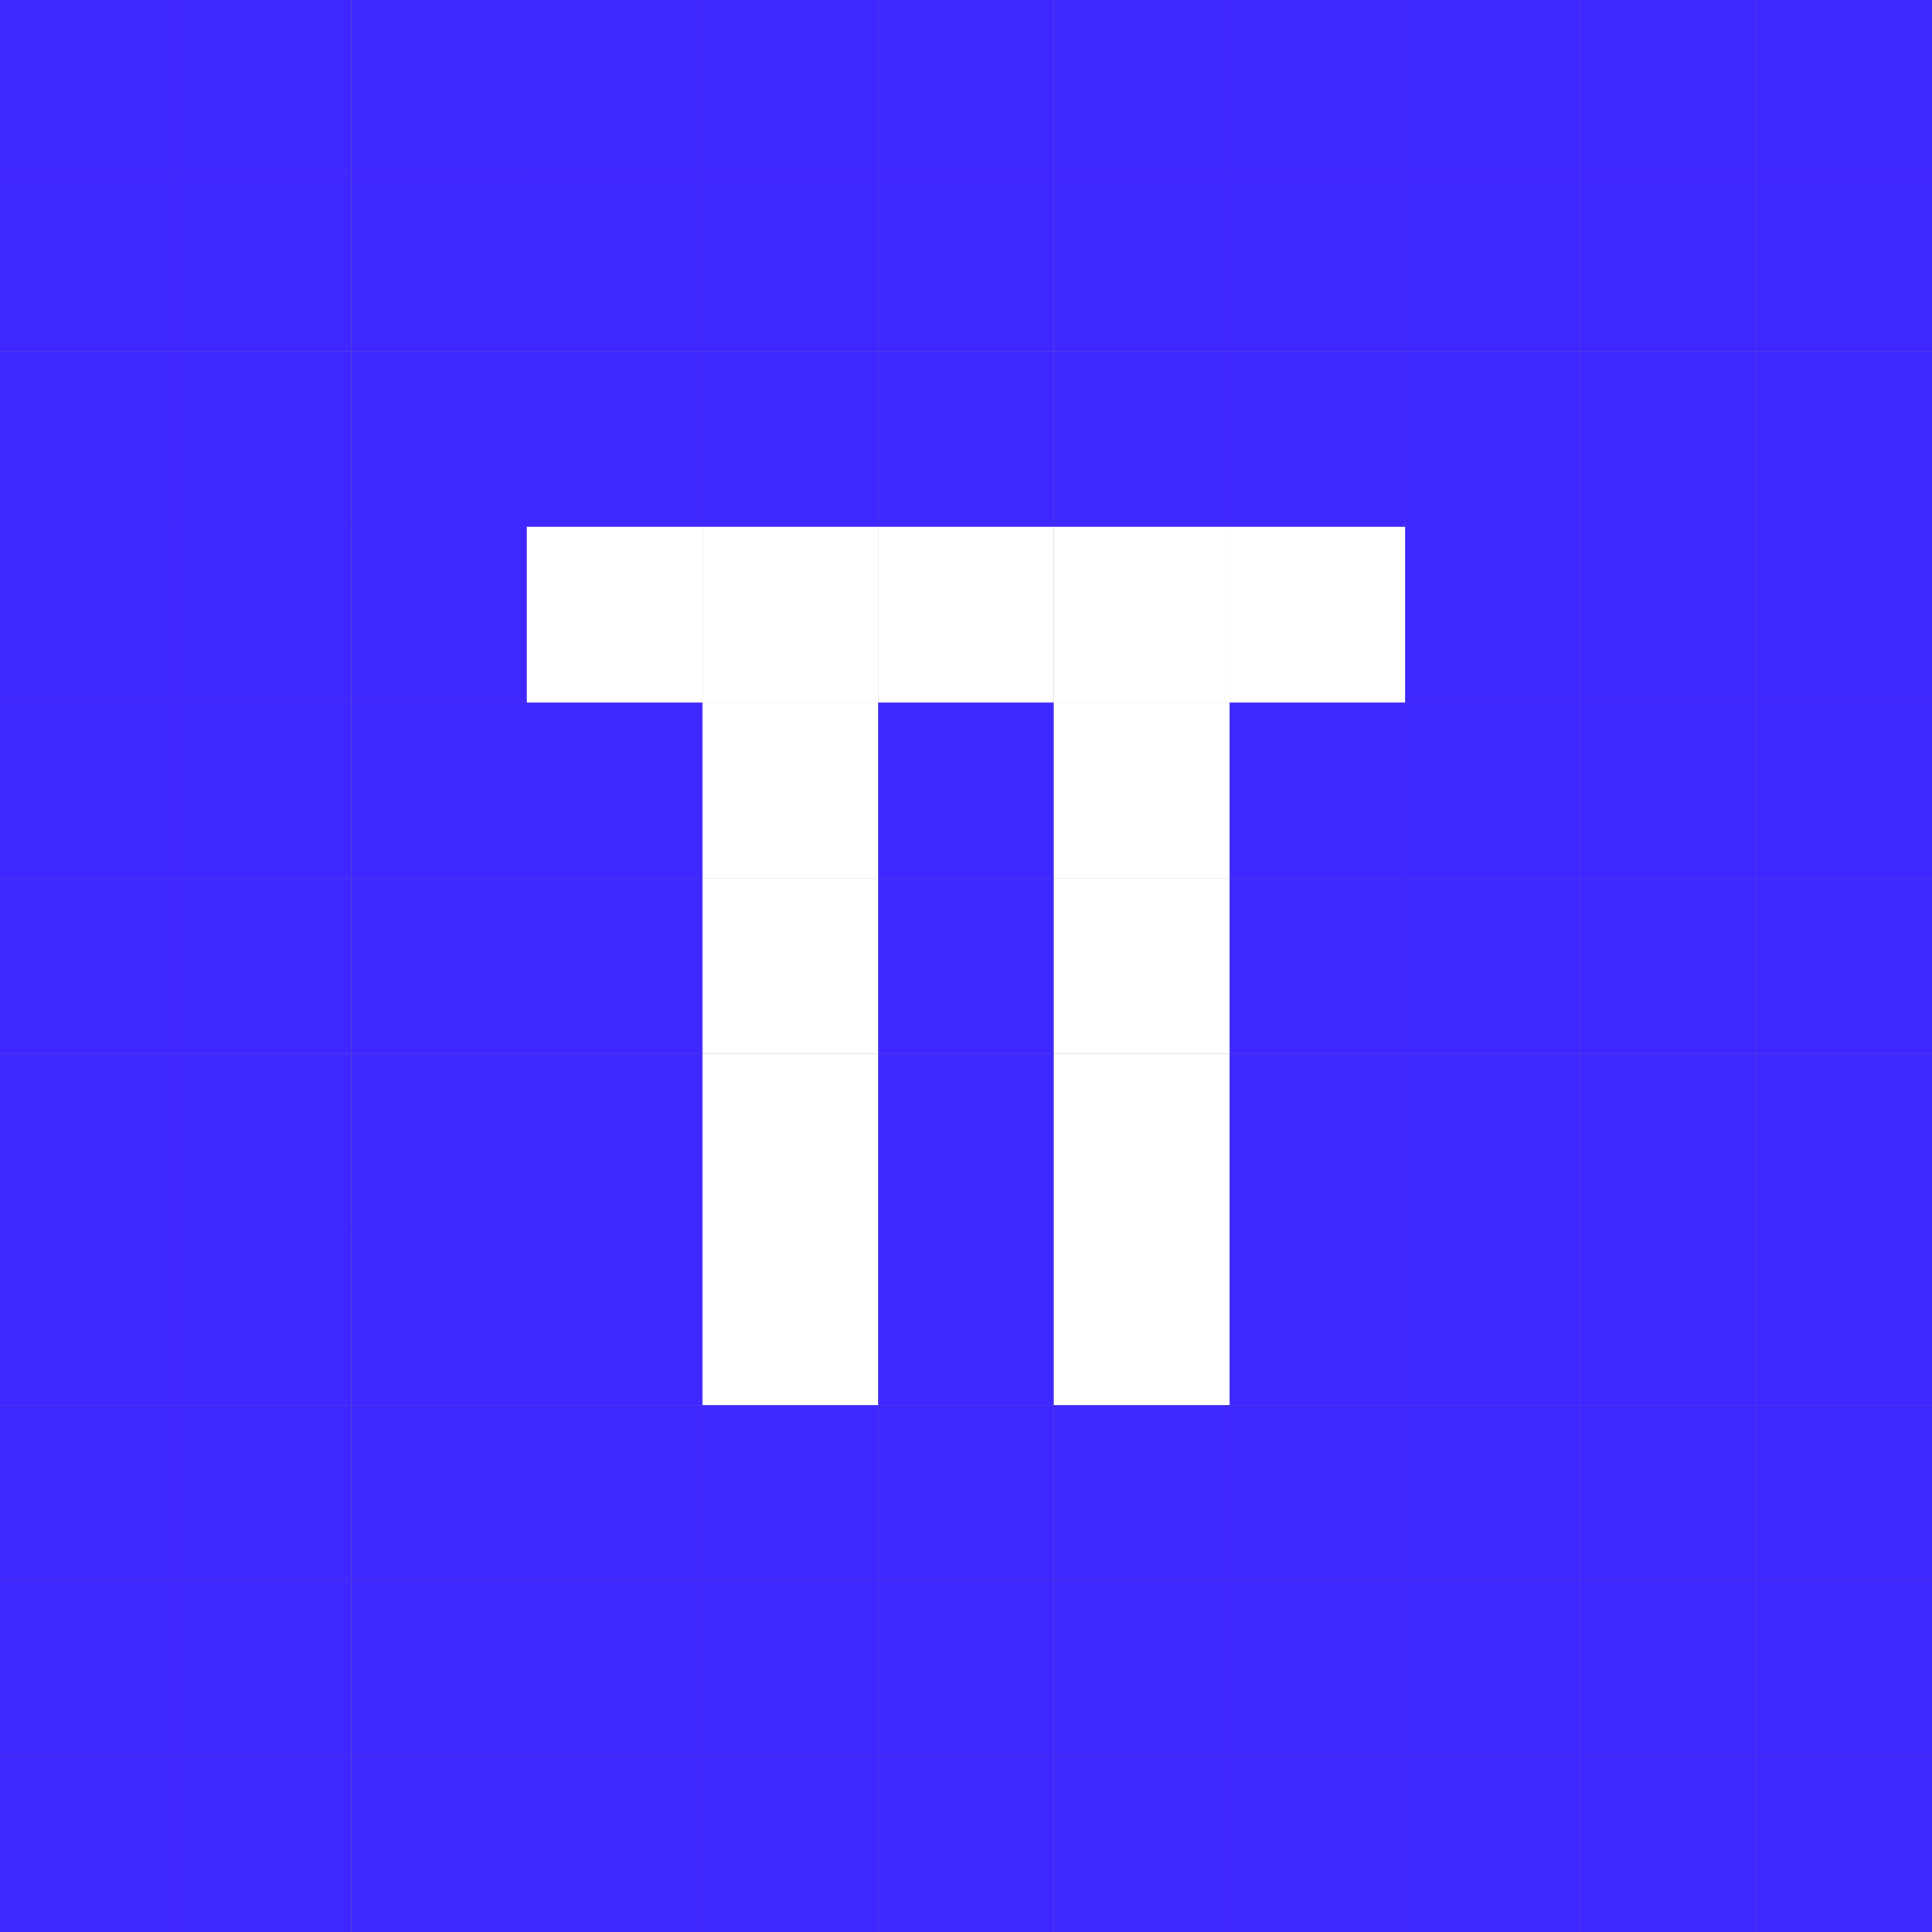 <?xml version="1.0" encoding="UTF-8"?>
<svg id="Layer_2" data-name="Layer 2" xmlns="http://www.w3.org/2000/svg" viewBox="0 0 125.23 125.23">
  <rect x="0" y="0" width="125.23" height="125.23" fill="#808080" stroke="none"/>
  <defs>
    <style>
      .cls-1 {
        fill: #3f27ff;
      }

      .cls-1, .cls-2 {
        stroke-width: 0px;
      }

      .cls-2 {
        fill: #fff;
      }
    </style>
  </defs>
  <g id="Layer_1-2" data-name="Layer 1">
    <rect class="cls-1" width="11.39" height="11.39"/>
    <rect class="cls-1" x="11.38" width="11.38" height="11.39"/>
    <rect class="cls-1" x="22.77" width="11.39" height="11.39"/>
    <rect class="cls-1" x="34.15" width="11.39" height="11.39"/>
    <rect class="cls-1" x="45.54" width="11.39" height="11.39"/>
    <rect class="cls-1" x="56.92" width="11.39" height="11.39"/>
    <rect class="cls-1" x="68.31" width="11.39" height="11.39"/>
    <rect class="cls-1" x="79.7" width="11.39" height="11.39"/>
    <rect class="cls-1" x="91.08" width="11.39" height="11.39"/>
    <rect class="cls-1" x="102.46" width="11.39" height="11.39"/>
    <rect class="cls-1" x="113.85" width="11.39" height="11.39"/>
    <rect class="cls-1" y="11.38" width="11.39" height="11.39"/>
    <rect class="cls-1" x="11.38" y="11.38" width="11.38" height="11.39"/>
    <rect class="cls-1" x="22.77" y="11.38" width="11.39" height="11.39"/>
    <rect class="cls-1" x="34.15" y="11.38" width="11.39" height="11.39"/>
    <rect class="cls-1" x="45.54" y="11.38" width="11.39" height="11.39"/>
    <rect class="cls-1" x="56.92" y="11.38" width="11.39" height="11.39"/>
    <rect class="cls-1" x="68.31" y="11.38" width="11.39" height="11.39"/>
    <rect class="cls-1" x="79.7" y="11.38" width="11.39" height="11.39"/>
    <rect class="cls-1" x="91.08" y="11.38" width="11.39" height="11.39"/>
    <rect class="cls-1" x="102.46" y="11.38" width="11.39" height="11.39"/>
    <rect class="cls-1" x="113.85" y="11.38" width="11.39" height="11.39"/>
    <rect class="cls-1" y="22.77" width="11.39" height="11.39"/>
    <rect class="cls-1" x="11.38" y="22.77" width="11.38" height="11.39"/>
    <rect class="cls-1" x="22.77" y="22.77" width="11.39" height="11.39"/>
    <rect class="cls-1" x="34.15" y="22.77" width="11.39" height="11.39"/>
    <rect class="cls-1" x="45.54" y="22.77" width="11.39" height="11.39"/>
    <rect class="cls-1" x="56.92" y="22.77" width="11.39" height="11.39"/>
    <rect class="cls-1" x="68.31" y="22.77" width="11.39" height="11.39"/>
    <rect class="cls-1" x="79.7" y="22.77" width="11.39" height="11.39"/>
    <rect class="cls-1" x="91.08" y="22.77" width="11.39" height="11.39"/>
    <rect class="cls-1" x="102.46" y="22.77" width="11.39" height="11.39"/>
    <rect class="cls-1" x="113.85" y="22.77" width="11.39" height="11.39"/>
    <rect class="cls-1" y="34.15" width="11.39" height="11.39"/>
    <rect class="cls-1" x="11.38" y="34.15" width="11.38" height="11.39"/>
    <rect class="cls-1" x="22.77" y="34.15" width="11.39" height="11.39"/>
    <rect class="cls-2" x="34.15" y="34.15" width="11.39" height="11.39"/>
    <rect class="cls-2" x="45.54" y="34.15" width="11.39" height="11.39"/>
    <rect class="cls-2" x="56.92" y="34.15" width="11.39" height="11.39"/>
    <rect class="cls-2" x="68.31" y="34.15" width="11.39" height="11.39"/>
    <rect class="cls-2" x="79.7" y="34.15" width="11.39" height="11.39"/>
    <rect class="cls-1" x="91.08" y="34.15" width="11.39" height="11.39"/>
    <rect class="cls-1" x="102.46" y="34.15" width="11.39" height="11.39"/>
    <rect class="cls-1" x="113.85" y="34.15" width="11.39" height="11.39"/>
    <rect class="cls-1" y="45.54" width="11.39" height="11.39"/>
    <rect class="cls-1" x="11.38" y="45.54" width="11.38" height="11.39"/>
    <rect class="cls-1" x="22.77" y="45.54" width="11.39" height="11.39"/>
    <rect class="cls-1" x="34.15" y="45.54" width="11.39" height="11.39"/>
    <rect class="cls-2" x="45.54" y="45.54" width="11.39" height="11.39"/>
    <rect class="cls-1" x="56.92" y="45.54" width="11.39" height="11.39"/>
    <rect class="cls-2" x="68.31" y="45.54" width="11.39" height="11.39"/>
    <rect class="cls-1" x="79.7" y="45.54" width="11.39" height="11.39"/>
    <rect class="cls-1" x="91.08" y="45.54" width="11.39" height="11.39"/>
    <rect class="cls-1" x="102.46" y="45.54" width="11.39" height="11.39"/>
    <rect class="cls-1" x="113.85" y="45.54" width="11.39" height="11.39"/>
    <rect class="cls-1" y="56.92" width="11.39" height="11.39"/>
    <rect class="cls-1" x="11.38" y="56.92" width="11.38" height="11.39"/>
    <rect class="cls-1" x="22.77" y="56.92" width="11.39" height="11.39"/>
    <rect class="cls-1" x="34.15" y="56.92" width="11.39" height="11.39"/>
    <rect class="cls-2" x="45.54" y="56.92" width="11.39" height="11.39"/>
    <rect class="cls-1" x="56.92" y="56.92" width="11.39" height="11.39"/>
    <rect class="cls-2" x="68.31" y="56.92" width="11.39" height="11.39"/>
    <rect class="cls-1" x="79.7" y="56.92" width="11.39" height="11.39"/>
    <rect class="cls-1" x="91.08" y="56.92" width="11.39" height="11.39"/>
    <rect class="cls-1" x="102.46" y="56.92" width="11.39" height="11.39"/>
    <rect class="cls-1" x="113.85" y="56.92" width="11.39" height="11.39"/>
    <rect class="cls-1" y="68.31" width="11.39" height="11.39"/>
    <rect class="cls-1" x="11.38" y="68.31" width="11.38" height="11.39"/>
    <rect class="cls-1" x="22.77" y="68.31" width="11.39" height="11.39"/>
    <rect class="cls-1" x="34.15" y="68.31" width="11.39" height="11.39"/>
    <rect class="cls-2" x="45.54" y="68.31" width="11.39" height="11.39"/>
    <rect class="cls-1" x="56.92" y="68.31" width="11.39" height="11.39"/>
    <rect class="cls-2" x="68.31" y="68.31" width="11.39" height="11.39"/>
    <rect class="cls-1" x="79.7" y="68.31" width="11.39" height="11.39"/>
    <rect class="cls-1" x="91.08" y="68.31" width="11.39" height="11.39"/>
    <rect class="cls-1" x="102.46" y="68.31" width="11.39" height="11.39"/>
    <rect class="cls-1" x="113.85" y="68.31" width="11.39" height="11.39"/>
    <rect class="cls-1" y="79.69" width="11.39" height="11.39"/>
    <rect class="cls-1" x="11.38" y="79.69" width="11.38" height="11.39"/>
    <rect class="cls-1" x="22.77" y="79.69" width="11.39" height="11.39"/>
    <rect class="cls-1" x="34.15" y="79.69" width="11.39" height="11.39"/>
    <rect class="cls-2" x="45.54" y="79.69" width="11.39" height="11.39"/>
    <rect class="cls-1" x="56.92" y="79.69" width="11.39" height="11.39"/>
    <rect class="cls-2" x="68.31" y="79.69" width="11.39" height="11.39"/>
    <rect class="cls-1" x="79.7" y="79.69" width="11.39" height="11.39"/>
    <rect class="cls-1" x="91.08" y="79.69" width="11.39" height="11.39"/>
    <rect class="cls-1" x="102.46" y="79.69" width="11.39" height="11.39"/>
    <rect class="cls-1" x="113.85" y="79.69" width="11.39" height="11.39"/>
    <rect class="cls-1" y="91.08" width="11.39" height="11.39"/>
    <rect class="cls-1" x="11.38" y="91.08" width="11.38" height="11.39"/>
    <rect class="cls-1" x="22.77" y="91.08" width="11.39" height="11.39"/>
    <rect class="cls-1" x="34.15" y="91.08" width="11.39" height="11.39"/>
    <rect class="cls-1" x="45.54" y="91.08" width="11.39" height="11.39"/>
    <rect class="cls-1" x="56.92" y="91.08" width="11.39" height="11.39"/>
    <rect class="cls-1" x="68.31" y="91.08" width="11.39" height="11.39"/>
    <rect class="cls-1" x="79.7" y="91.08" width="11.39" height="11.39"/>
    <rect class="cls-1" x="91.08" y="91.08" width="11.39" height="11.39"/>
    <rect class="cls-1" x="102.46" y="91.08" width="11.39" height="11.39"/>
    <rect class="cls-1" x="113.85" y="91.08" width="11.39" height="11.39"/>
    <rect class="cls-1" y="102.46" width="11.39" height="11.39"/>
    <rect class="cls-1" x="11.38" y="102.46" width="11.38" height="11.39"/>
    <rect class="cls-1" x="22.77" y="102.46" width="11.39" height="11.39"/>
    <rect class="cls-1" x="34.15" y="102.46" width="11.39" height="11.39"/>
    <rect class="cls-1" x="45.54" y="102.46" width="11.39" height="11.39"/>
    <rect class="cls-1" x="56.92" y="102.46" width="11.39" height="11.39"/>
    <rect class="cls-1" x="68.31" y="102.46" width="11.39" height="11.39"/>
    <rect class="cls-1" x="79.7" y="102.46" width="11.39" height="11.39"/>
    <rect class="cls-1" x="91.08" y="102.46" width="11.39" height="11.39"/>
    <rect class="cls-1" x="102.46" y="102.46" width="11.39" height="11.39"/>
    <rect class="cls-1" x="113.85" y="102.46" width="11.39" height="11.39"/>
    <rect class="cls-1" y="113.85" width="11.39" height="11.39"/>
    <rect class="cls-1" x="11.38" y="113.85" width="11.38" height="11.39"/>
    <rect class="cls-1" x="22.77" y="113.85" width="11.39" height="11.39"/>
    <rect class="cls-1" x="34.15" y="113.85" width="11.39" height="11.39"/>
    <rect class="cls-1" x="45.54" y="113.85" width="11.39" height="11.39"/>
    <rect class="cls-1" x="56.92" y="113.85" width="11.39" height="11.39"/>
    <rect class="cls-1" x="68.31" y="113.85" width="11.39" height="11.39"/>
    <rect class="cls-1" x="79.7" y="113.85" width="11.39" height="11.39"/>
    <rect class="cls-1" x="91.08" y="113.85" width="11.39" height="11.39"/>
    <rect class="cls-1" x="102.46" y="113.85" width="11.39" height="11.39"/>
    <rect class="cls-1" x="113.85" y="113.85" width="11.39" height="11.39"/>
  </g>
</svg>